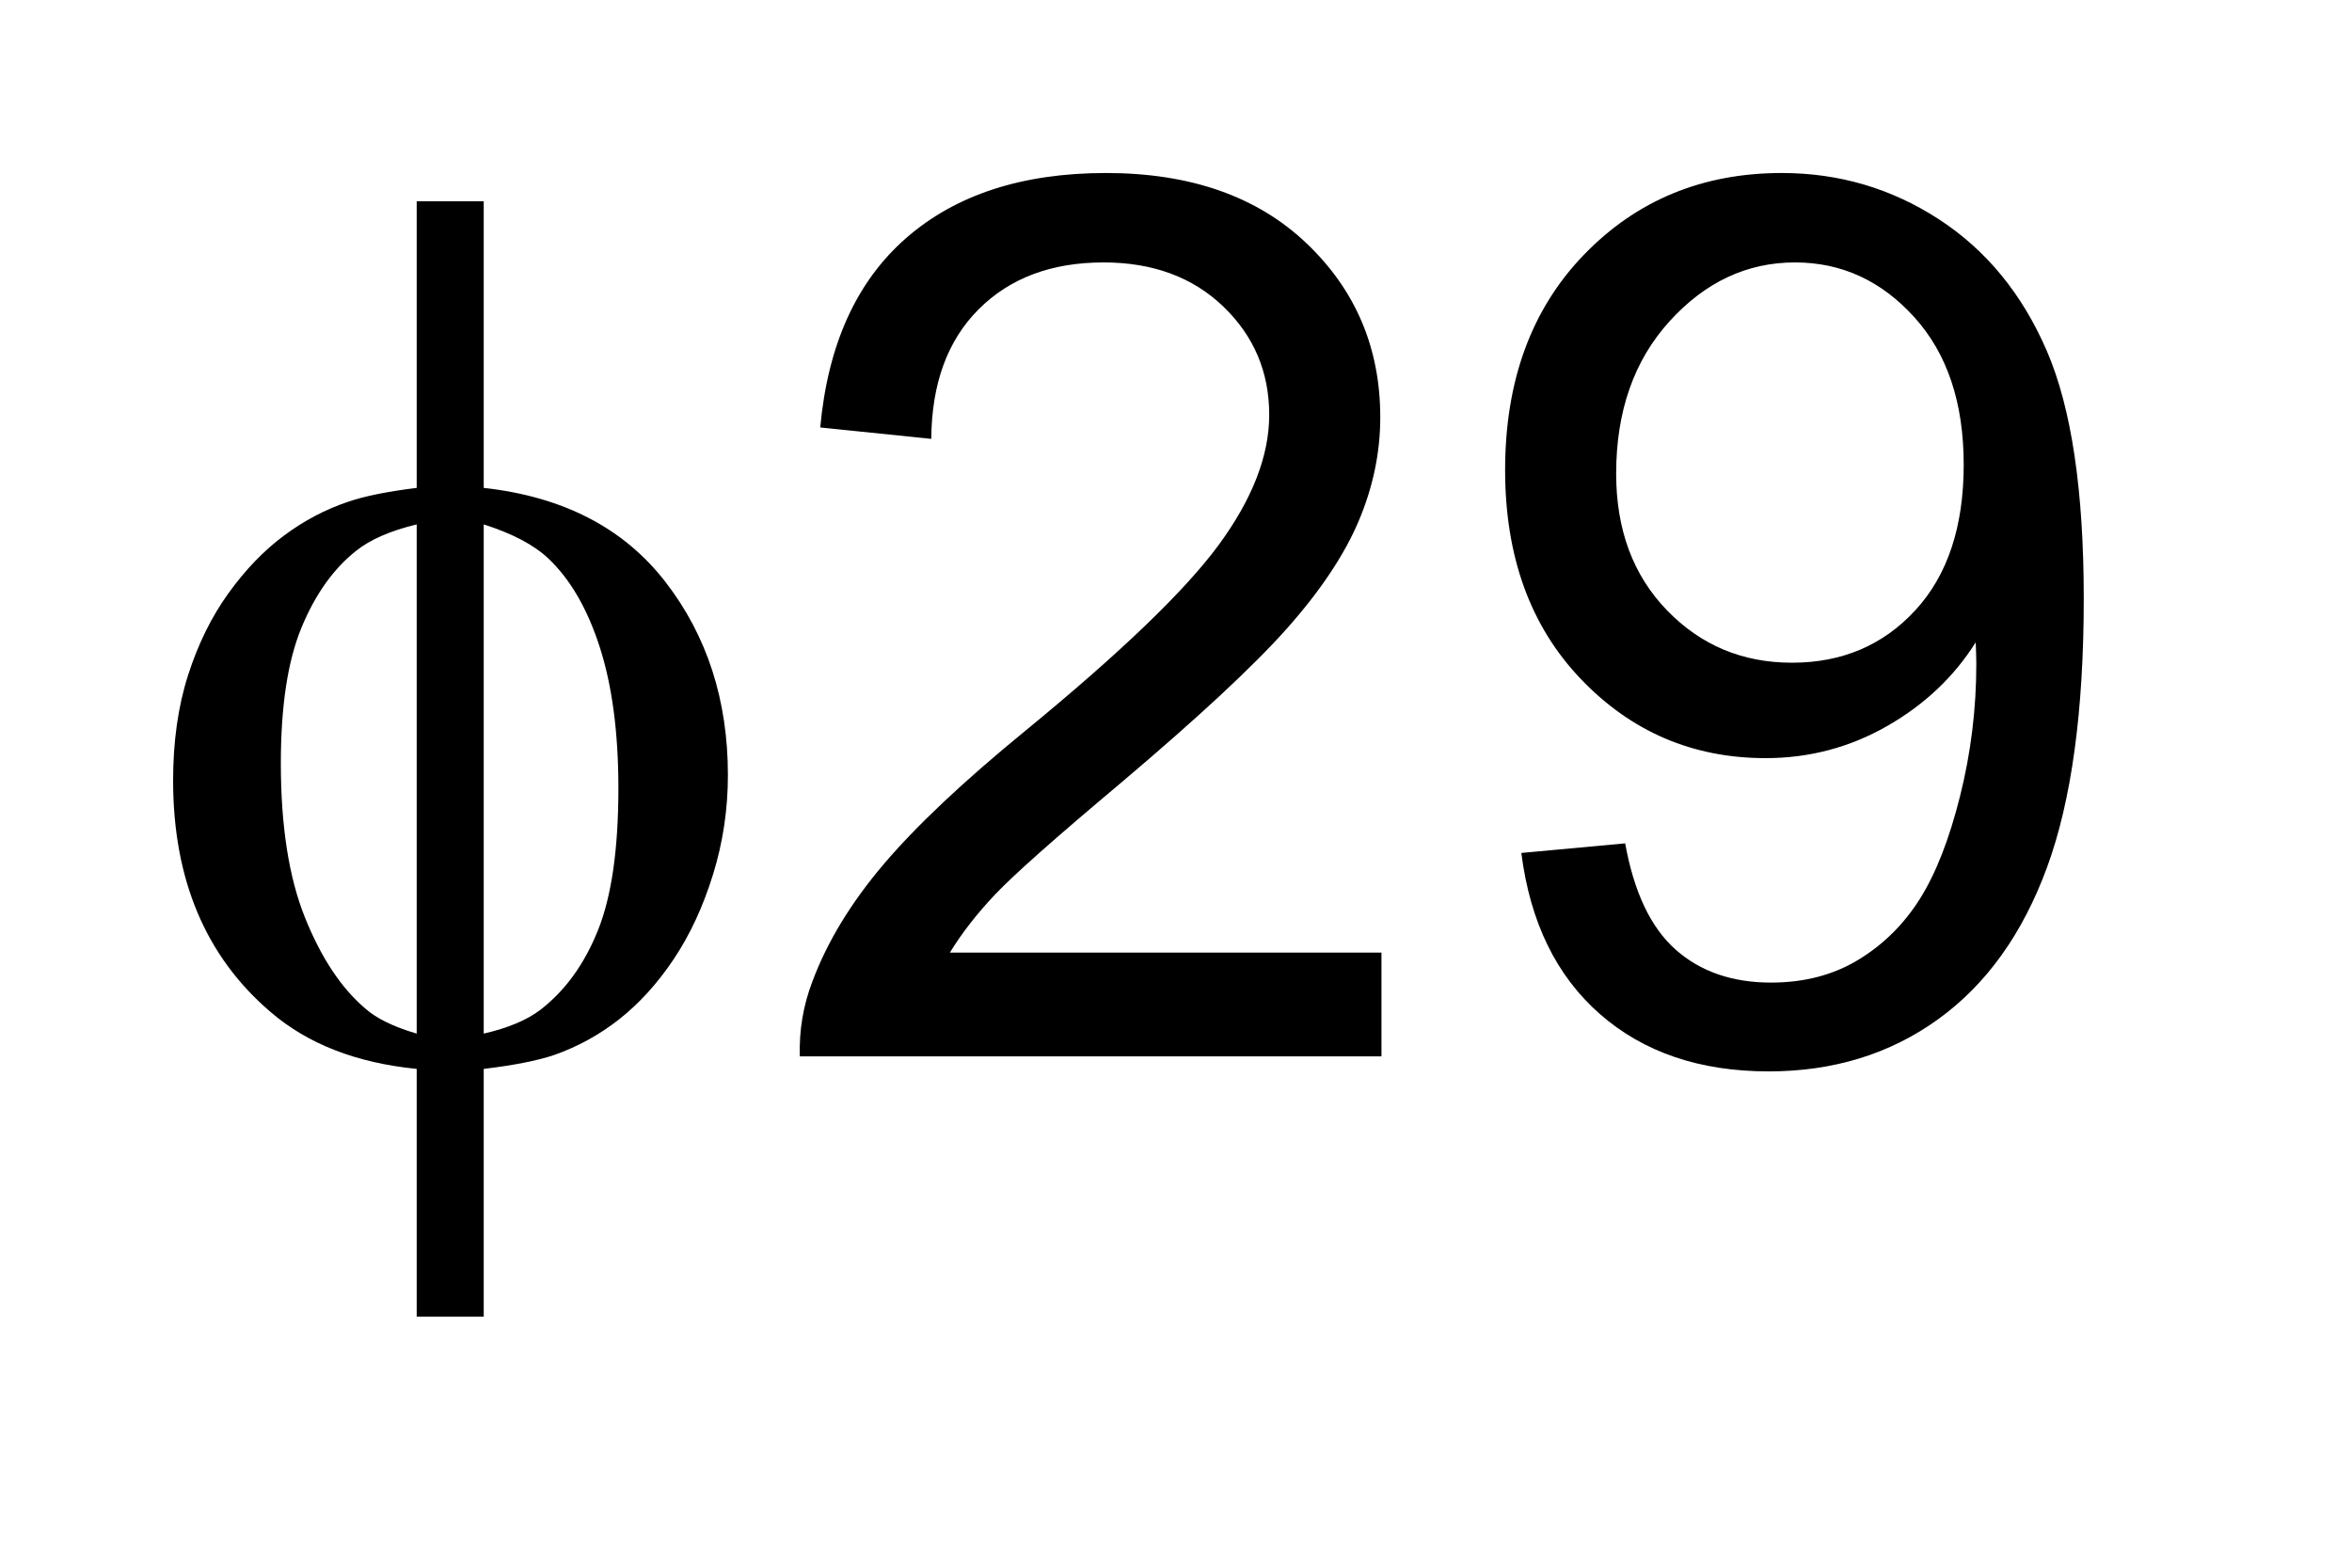 <?xml version="1.0" encoding="UTF-8"?>
<!DOCTYPE svg PUBLIC '-//W3C//DTD SVG 1.0//EN'
          'http://www.w3.org/TR/2001/REC-SVG-20010904/DTD/svg10.dtd'>
<svg stroke-dasharray="none" shape-rendering="auto" xmlns="http://www.w3.org/2000/svg" font-family="'Dialog'" text-rendering="auto" width="21" fill-opacity="1" color-interpolation="auto" color-rendering="auto" preserveAspectRatio="xMidYMid meet" font-size="12px" viewBox="0 0 21 14" fill="black" xmlns:xlink="http://www.w3.org/1999/xlink" stroke="black" image-rendering="auto" stroke-miterlimit="10" stroke-linecap="square" stroke-linejoin="miter" font-style="normal" stroke-width="1" height="14" stroke-dashoffset="0" font-weight="normal" stroke-opacity="1"
><!--Generated by the Batik Graphics2D SVG Generator--><defs id="genericDefs"
  /><g
  ><defs id="defs1"
    ><clipPath clipPathUnits="userSpaceOnUse" id="clipPath1"
      ><path d="M1.027 1.974 L13.919 1.974 L13.919 10.526 L1.027 10.526 L1.027 1.974 Z"
      /></clipPath
      ><clipPath clipPathUnits="userSpaceOnUse" id="clipPath2"
      ><path d="M32.817 63.051 L32.817 336.293 L444.683 336.293 L444.683 63.051 Z"
      /></clipPath
    ></defs
    ><g transform="scale(1.576,1.576) translate(-1.027,-1.974) matrix(0.031,0,0,0.031,0,0)"
    ><path d="M121.531 152.859 Q143.297 155.266 154.727 170.031 Q166.156 184.797 166.156 205.359 Q166.156 214.766 163.422 223.57 Q160.688 232.375 156.258 238.992 Q151.828 245.609 146.359 249.93 Q140.891 254.25 134.328 256.547 Q129.734 258.078 121.531 259.062 L121.531 304.344 L109.281 304.344 L109.281 259.062 Q92.766 257.422 82.594 248.672 Q64.766 233.469 64.766 206.344 Q64.766 195.625 67.5 187.094 Q70.234 178.562 74.883 172.109 Q79.531 165.656 85.055 161.555 Q90.578 157.453 96.812 155.375 Q101.297 153.844 109.281 152.859 L109.281 100.469 L121.531 100.469 L121.531 152.859 ZM109.281 159.531 Q102.062 161.281 98.234 164.344 Q92 169.266 88.227 178.398 Q84.453 187.531 84.453 203.172 Q84.453 220.453 88.883 231.445 Q93.312 242.438 99.875 248.016 Q102.938 250.75 109.281 252.609 L109.281 159.531 ZM121.531 252.609 Q128.203 251.078 131.922 248.234 Q138.703 242.984 142.422 233.688 Q146.141 224.391 146.141 207.766 Q146.141 192.562 142.75 182.008 Q139.359 171.453 133.344 165.766 Q129.406 162.047 121.531 159.531 L121.531 252.609 Z" stroke="none" clip-path="url(#clipPath2)"
    /></g
    ><g transform="matrix(0.049,0,0,0.049,-1.619,-3.11)"
    ><path d="M284.766 237.078 L284.766 256 L178.781 256 Q178.562 248.891 181.078 242.328 Q185.125 231.5 194.039 221 Q202.953 210.5 219.797 196.719 Q245.938 175.281 255.125 162.758 Q264.312 150.234 264.312 139.078 Q264.312 127.375 255.945 119.336 Q247.578 111.297 234.125 111.297 Q219.906 111.297 211.375 119.828 Q202.844 128.359 202.734 143.453 L182.5 141.375 Q184.578 118.734 198.141 106.867 Q211.703 95 234.562 95 Q257.641 95 271.094 107.797 Q284.547 120.594 284.547 139.516 Q284.547 149.141 280.609 158.438 Q276.672 167.734 267.539 178.016 Q258.406 188.297 237.188 206.234 Q219.469 221.109 214.438 226.414 Q209.406 231.719 206.125 237.078 L284.766 237.078 ZM310.25 218.922 L329.172 217.172 Q331.578 230.516 338.359 236.531 Q345.141 242.547 355.75 242.547 Q364.828 242.547 371.664 238.391 Q378.5 234.234 382.875 227.289 Q387.25 220.344 390.203 208.531 Q393.156 196.719 393.156 184.469 Q393.156 183.156 393.047 180.531 Q387.141 189.938 376.914 195.789 Q366.688 201.641 354.766 201.641 Q334.859 201.641 321.078 187.203 Q307.297 172.766 307.297 149.141 Q307.297 124.75 321.68 109.875 Q336.062 95 357.719 95 Q373.359 95 386.32 103.422 Q399.281 111.844 406.008 127.43 Q412.734 143.016 412.734 172.547 Q412.734 203.281 406.062 221.492 Q399.391 239.703 386.211 249.219 Q373.031 258.734 355.312 258.734 Q336.5 258.734 324.578 248.289 Q312.656 237.844 310.25 218.922 ZM390.859 148.156 Q390.859 131.203 381.836 121.25 Q372.812 111.297 360.125 111.297 Q347 111.297 337.266 122.016 Q327.531 132.734 327.531 149.797 Q327.531 165.109 336.773 174.68 Q346.016 184.25 359.578 184.25 Q373.25 184.25 382.055 174.68 Q390.859 165.109 390.859 148.156 Z" stroke="none" clip-path="url(#clipPath2)"
    /></g
  ></g
></svg
>
